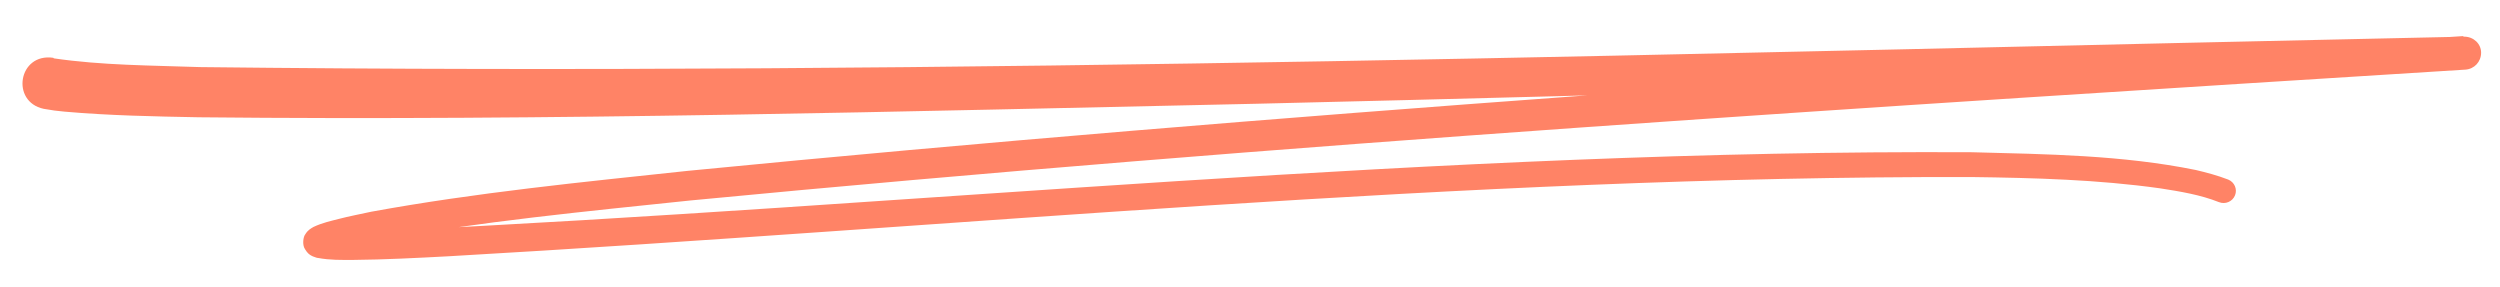 <?xml version="1.0" encoding="UTF-8"?>
<svg id="Layer_1" xmlns="http://www.w3.org/2000/svg" version="1.1" viewBox="0 0 886.8 101.8">
  <!-- Generator: Adobe Illustrator 29.6.1, SVG Export Plug-In . SVG Version: 2.1.1 Build 9)  -->
  <defs>
    <style>
      .st0 {
        fill: #ff8366;
      }
    </style>
  </defs>
  <path class="st0" d="M19.1,20.7c17.1,2.5,34.6,2.5,51.9,3.1,267.7,3.1,535.5-5.1,803.1-10.8,3.3,0,6,2.5,6,5.7,0,3.2-2.4,5.8-5.6,6-210,13.2-420,26.3-629.5,46.4-37.3,3.9-74.6,7.5-111.4,14.1-5.6,1.2-12.5,2.4-17.7,4.4,0,0,0,0,.3-.2,2.5-2,1.9-6.5-1.1-7.7,6.6.8,14.3.4,21.2.2,187.7-8.9,375-28.9,563.2-27.9,26.5.7,53.3,1,79.4,6.3,3.8.9,7.6,1.9,11.5,3.4,2.2.9,3.3,3.4,2.4,5.6-.9,2.2-3.4,3.3-5.7,2.4-6.5-2.6-13.8-3.8-20.9-4.9-22.1-3.1-44.5-3.7-66.9-4-180.3-.4-360.1,17.8-540.1,28.1-11.3.6-22.7,1.2-34,1.3-4.2,0-8.1.1-12.4-.7-.4,0-.8-.2-1.4-.4-.3-.1-.6-.2-1.1-.5-.5-.3-1.2-.7-2.1-2.2-1.1-1.6-.6-4.5.1-5.3.9-1.5,1.9-2,2.9-2.6,3.2-1.5,6.1-2.1,9.2-2.9,3-.8,8.1-1.8,11.3-2.5,37.2-6.8,74.8-10.5,112.3-14.5,209.6-20.5,419.7-34.1,629.8-47.8,0,0,.5,11.8.5,11.8-142.8,4.6-285.6,8.8-428.5,12.2-125.1,2.7-250.2,6.1-375.3,4.8-15.8-.3-31.7-.6-47.6-2-2.4-.2-4.7-.5-7.4-1-11.8-2.5-9-19.9,3.4-18.1h0Z"/>
</svg>